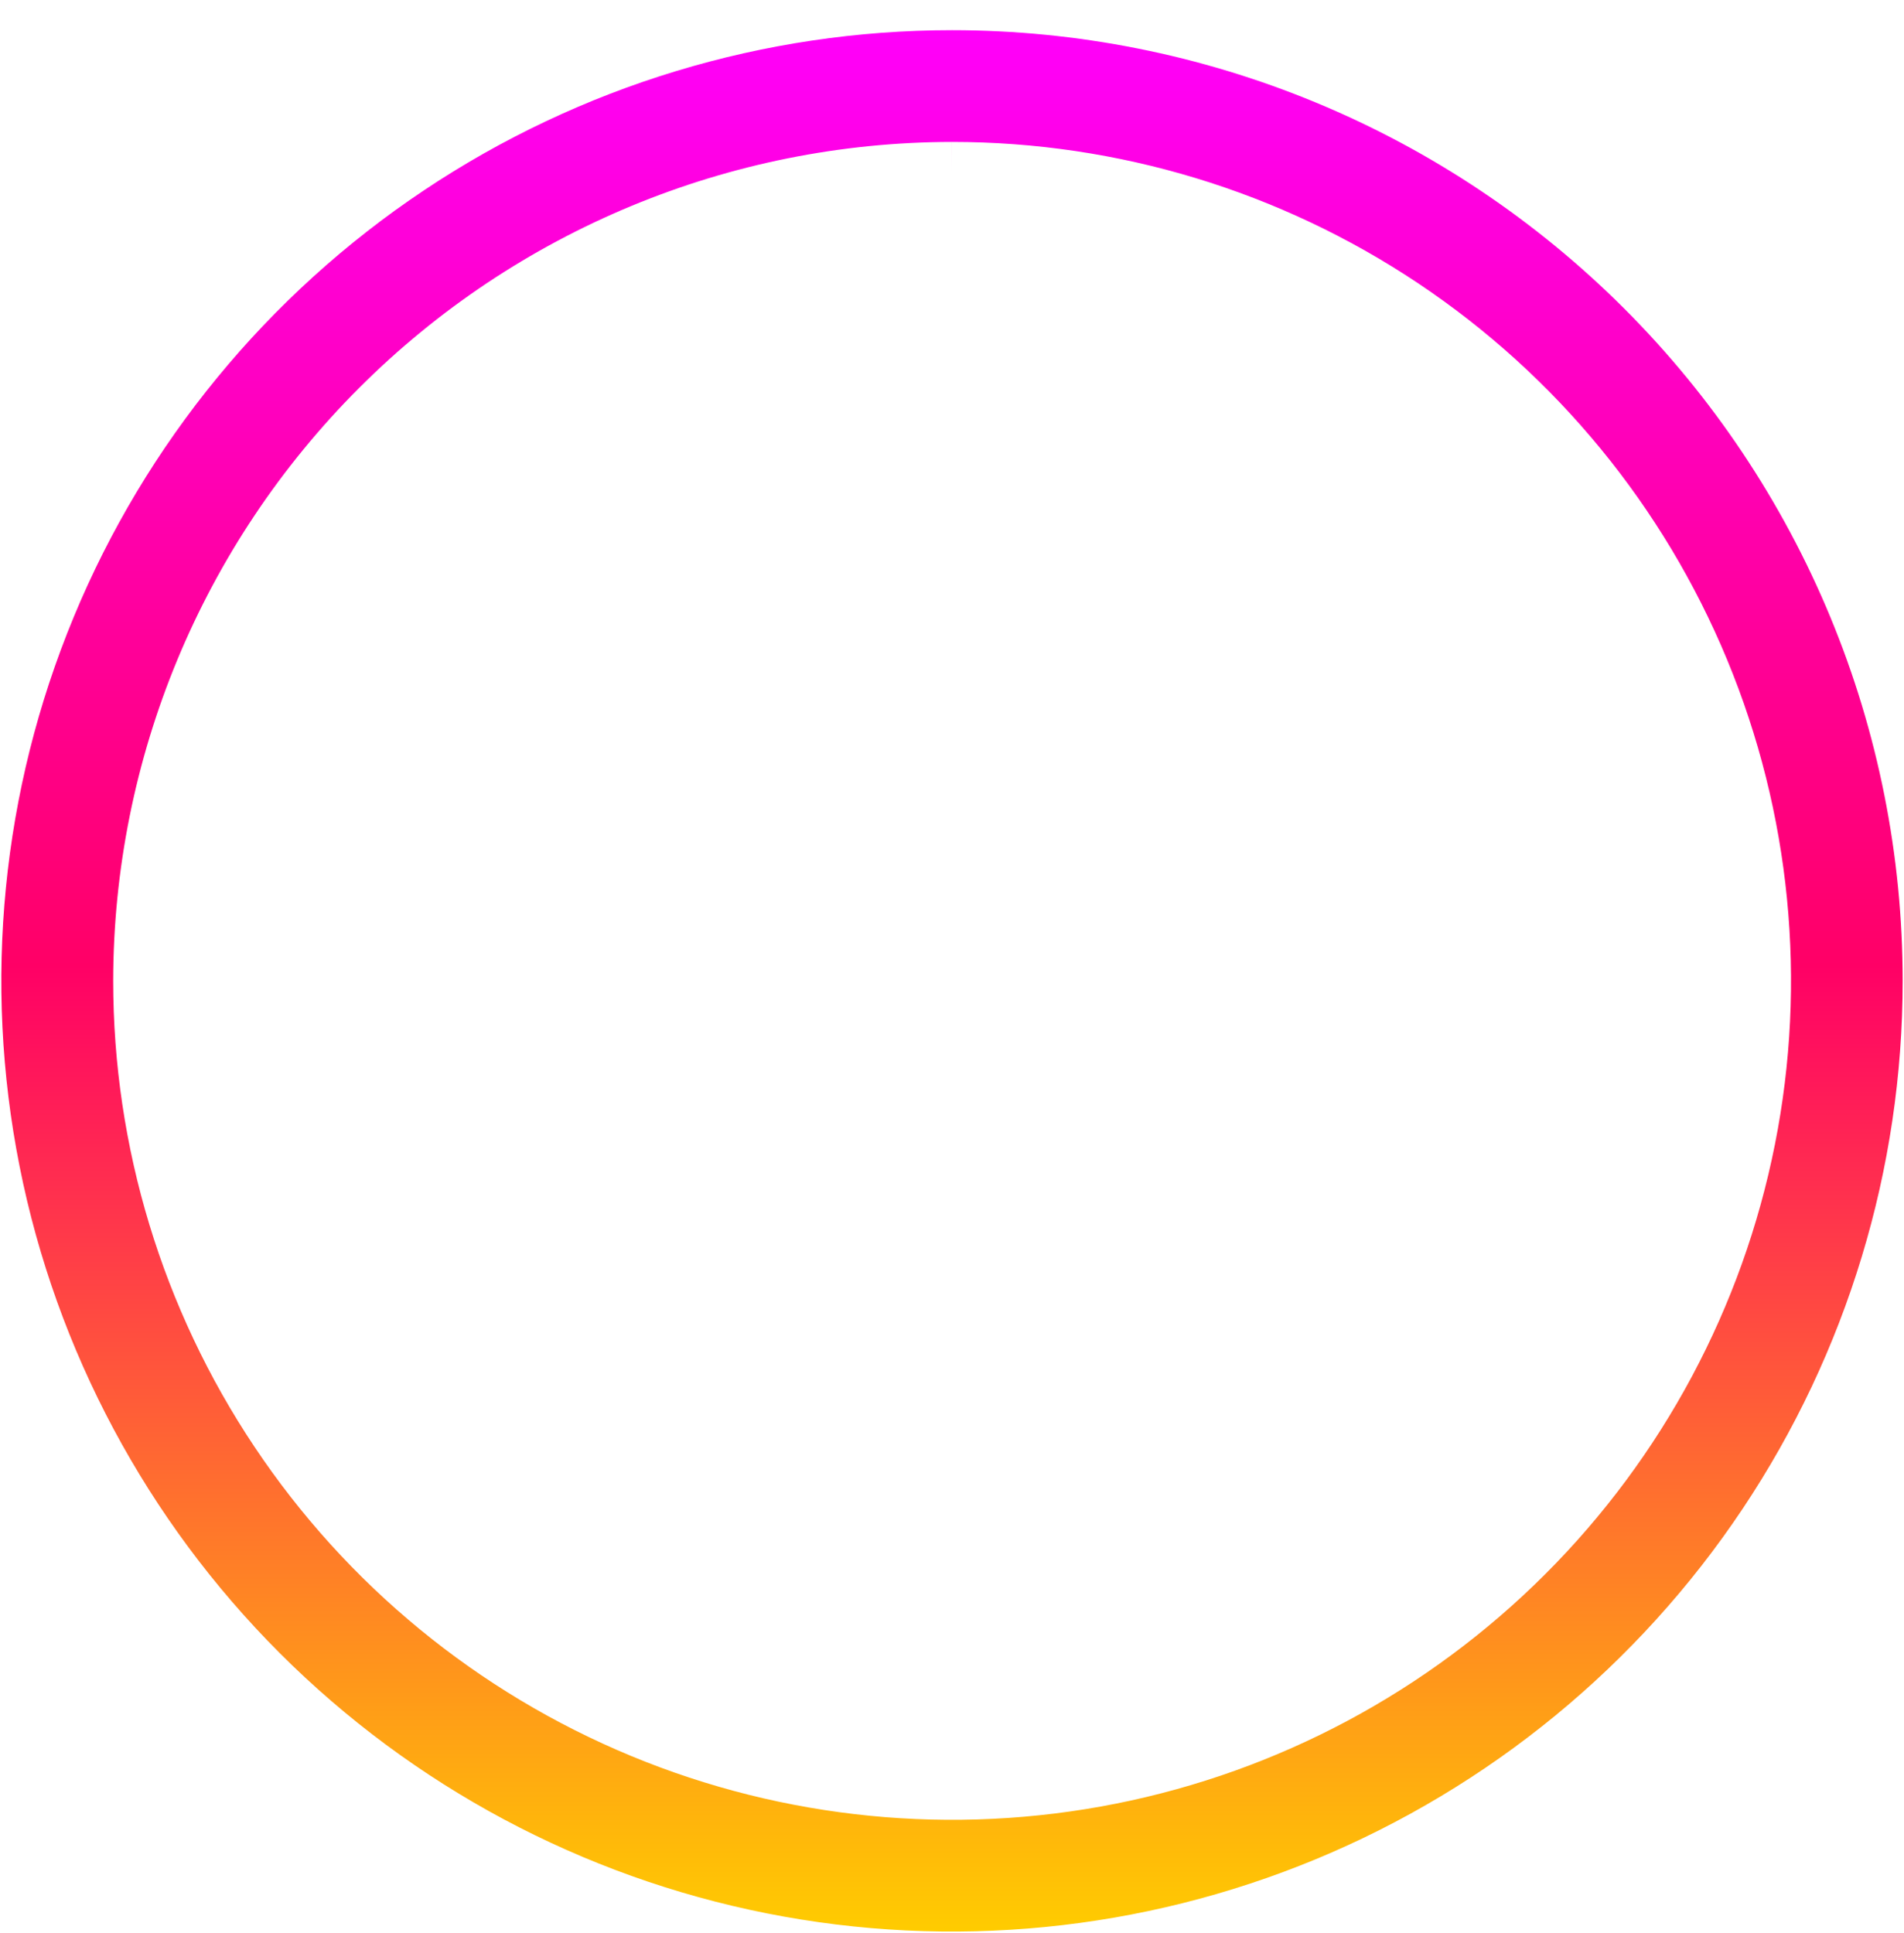 <?xml version="1.0" encoding="UTF-8"?> <svg xmlns="http://www.w3.org/2000/svg" width="264" height="268" viewBox="0 0 264 268" fill="none"> <path fill-rule="evenodd" clip-rule="evenodd" d="M15.695 135.98V135.984C15.692 158.992 22.512 181.483 35.292 200.614C48.072 219.745 66.239 234.657 87.494 243.462C108.749 252.268 132.139 254.573 154.704 250.085C177.269 245.598 197.997 234.519 214.265 218.25C230.534 201.982 241.613 181.254 246.1 158.689C250.588 136.124 248.283 112.734 239.477 91.479C230.672 70.224 215.76 52.057 196.629 39.277C177.498 26.497 155.007 19.677 131.999 19.68L132 23.865L131.995 19.68C101.162 19.717 71.602 31.982 49.799 53.784C27.997 75.587 15.732 105.147 15.695 135.98ZM58.766 26.401C80.443 11.916 105.929 4.185 132 4.185C149.309 4.183 166.45 7.59 182.443 14.213C198.435 20.836 212.966 30.544 225.207 42.783C237.447 55.022 247.157 69.552 253.781 85.544C260.406 101.536 263.815 118.676 263.815 135.985C263.818 162.057 256.09 187.543 241.608 209.222C227.125 230.901 206.539 247.798 182.454 257.777C158.368 267.756 131.864 270.369 106.293 265.284C80.722 260.2 57.234 247.647 38.797 229.213C20.361 210.778 7.806 187.291 2.718 161.721C-2.369 136.151 0.241 109.647 10.217 85.56C20.193 61.473 37.089 40.885 58.766 26.401Z" fill="url(#paint0_linear_2015_64)"></path> <defs> <linearGradient id="paint0_linear_2015_64" x1="132" y1="267.815" x2="132" y2="0" gradientUnits="userSpaceOnUse"> <stop stop-color="#FFCC00"></stop> <stop offset="0.5" stop-color="#FF0066"></stop> <stop offset="1" stop-color="#FF00FF"></stop> </linearGradient> </defs> </svg> 